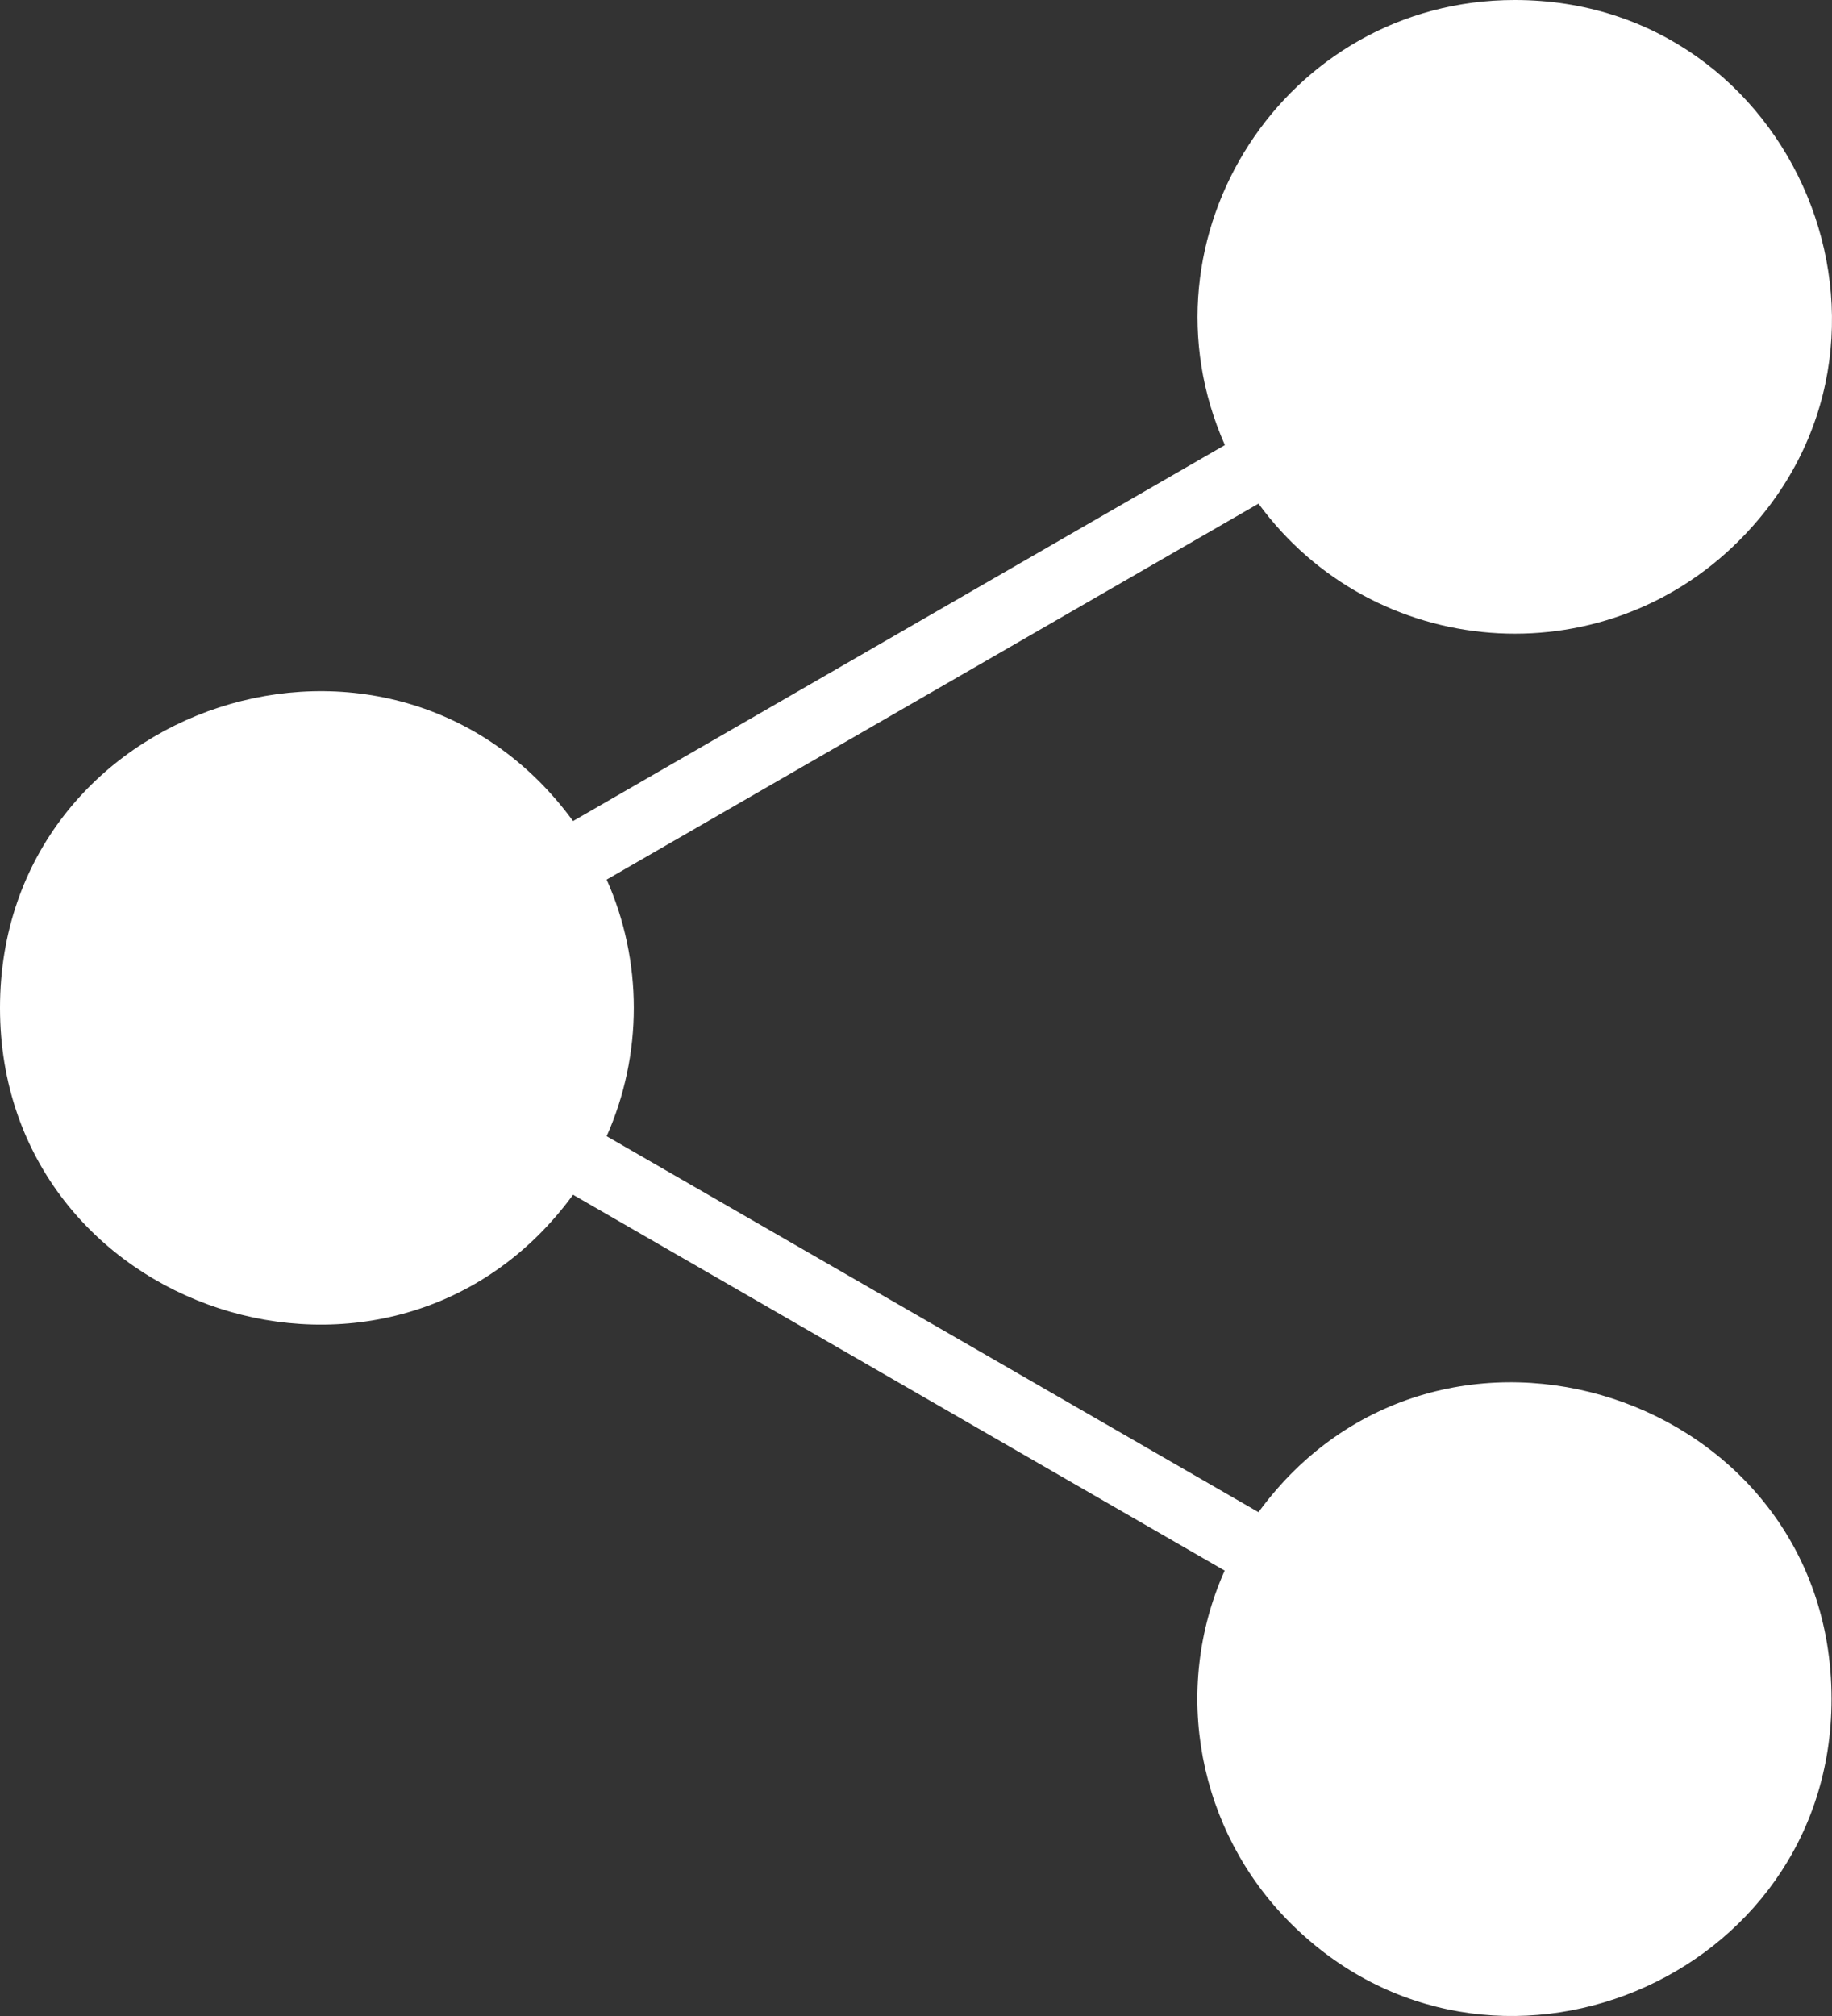 <svg width="20" height="22" viewBox="0 0 20 22" fill="none" xmlns="http://www.w3.org/2000/svg">
<rect x="0" y="0" width="20" height="22" fill="#333333" stroke="none"/>
<path fill-rule="evenodd" clip-rule="evenodd" d="M13.372 17.141L6.256 13.038C4.285 15.731 0 14.328 0 10.999C0 7.669 4.285 6.267 6.256 8.96L13.372 4.857C12.365 2.588 14.026 0 16.537 0C19.61 0 21.159 3.729 18.983 5.902C17.479 7.405 14.993 7.208 13.739 5.496L6.623 9.599C7.018 10.487 7.018 11.51 6.623 12.399L13.739 16.502C15.71 13.809 19.995 15.211 19.995 18.541C19.995 21.611 16.262 23.158 14.086 20.984C13.082 19.981 12.784 18.453 13.369 17.141H13.372Z" fill="white"/>
</svg>
